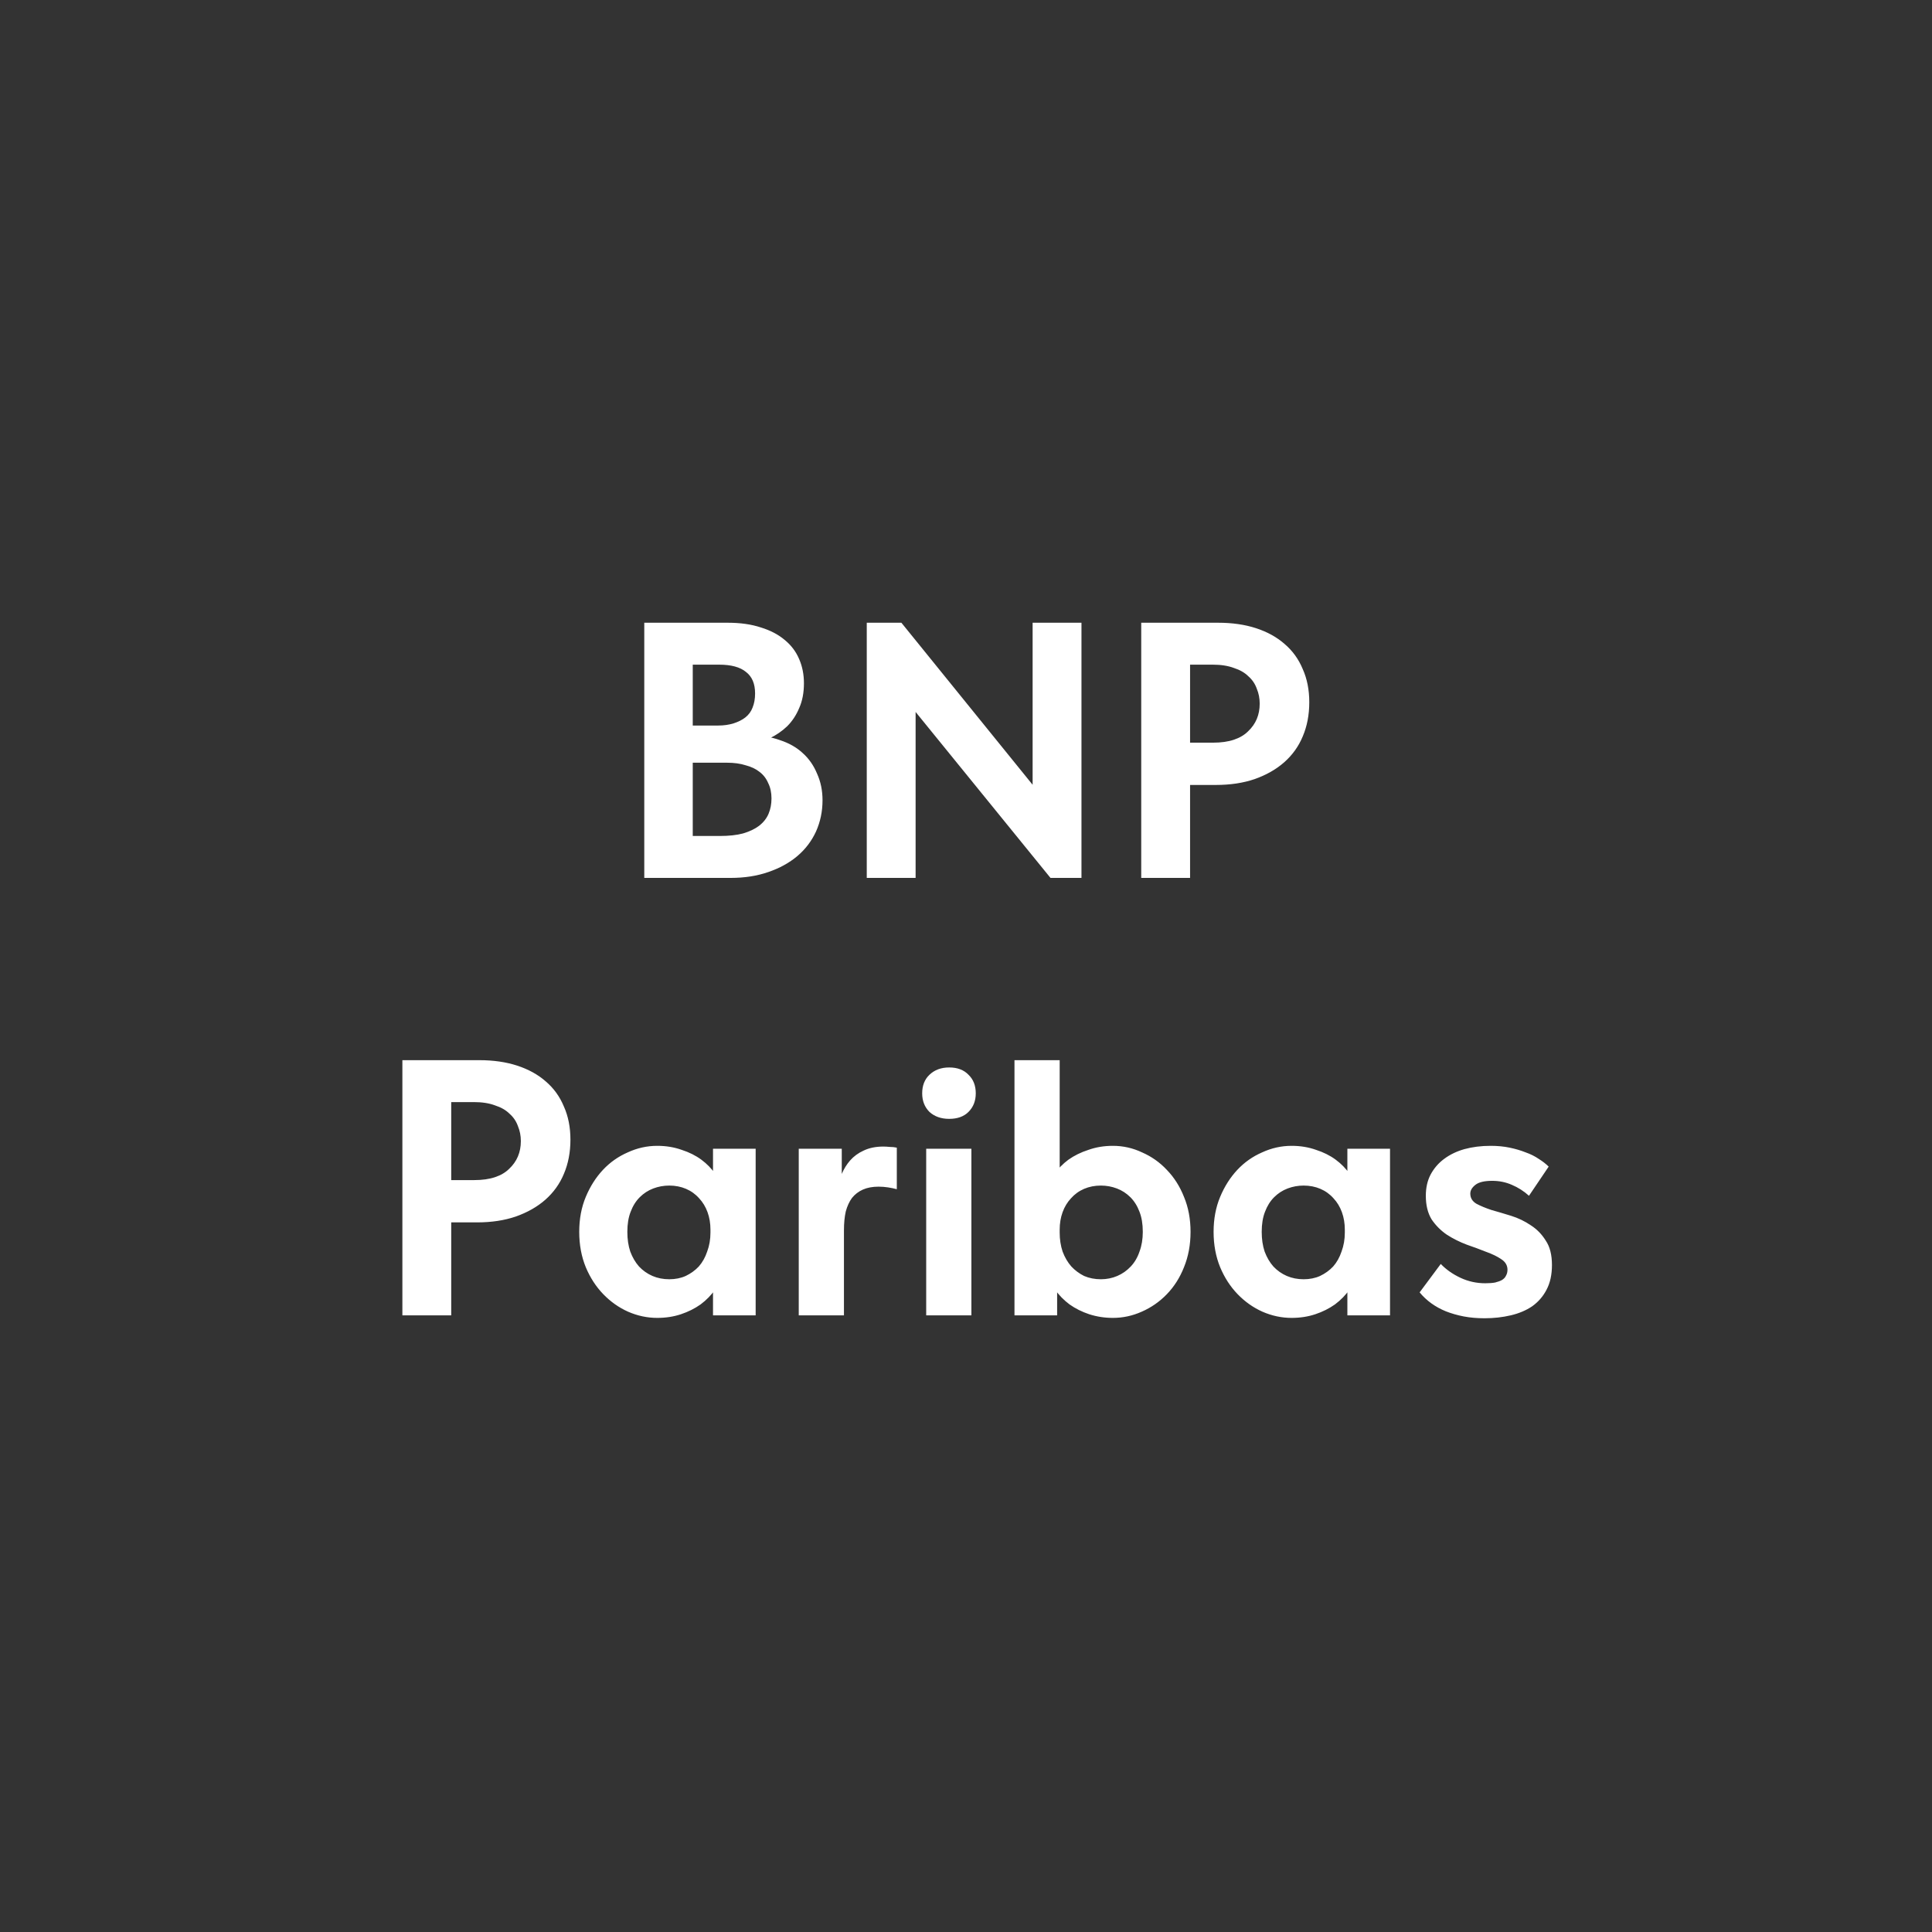 <?xml version="1.0" encoding="UTF-8"?> <svg xmlns="http://www.w3.org/2000/svg" width="636" height="636" viewBox="0 0 636 636" fill="none"><rect x="0" y="0" width="636" height="636" fill="#333333" stroke="none"/> <path d="M212.09 289V205H239.57C243.73 205 247.37 205.52 250.49 206.56C253.61 207.52 256.21 208.88 258.29 210.64C260.45 212.4 262.05 214.52 263.09 217C264.13 219.4 264.65 222.04 264.65 224.92C264.65 228.04 264.13 230.76 263.09 233.08C262.13 235.4 260.81 237.4 259.13 239.08C257.45 240.68 255.53 242 253.37 243.04C251.21 244 248.97 244.6 246.65 244.84L247.01 241.96C250.61 242.04 253.85 242.6 256.73 243.64C259.69 244.6 262.17 246 264.17 247.84C266.25 249.68 267.85 251.96 268.97 254.68C270.17 257.32 270.77 260.24 270.77 263.44C270.77 267.12 270.05 270.56 268.61 273.76C267.17 276.88 265.13 279.56 262.49 281.8C259.85 284.04 256.65 285.8 252.89 287.08C249.21 288.36 245.09 289 240.53 289H212.09ZM228.05 283.84L222.05 275.2H236.93C239.97 275.2 242.53 274.92 244.61 274.36C246.77 273.72 248.53 272.88 249.89 271.84C251.33 270.72 252.37 269.4 253.01 267.88C253.65 266.36 253.97 264.68 253.97 262.84C253.97 260.92 253.61 259.24 252.89 257.8C252.25 256.28 251.29 255.04 250.01 254.08C248.81 253.12 247.29 252.4 245.45 251.92C243.69 251.36 241.65 251.08 239.33 251.08H222.89V238.84H236.45C238.29 238.84 239.97 238.6 241.49 238.12C243.01 237.64 244.29 237 245.33 236.2C246.45 235.32 247.25 234.24 247.73 232.96C248.29 231.6 248.57 230.04 248.57 228.28C248.57 225.08 247.57 222.72 245.57 221.2C243.65 219.6 240.69 218.8 236.69 218.8H222.05L228.05 211.12V283.84ZM285.332 289V205H296.732L345.812 265.6H339.932V205H356.012V289H345.812L296.852 228.76H301.412V289H285.332ZM401.004 205C405.644 205 409.804 205.6 413.484 206.8C417.164 208 420.284 209.72 422.844 211.96C425.484 214.2 427.484 216.96 428.844 220.24C430.284 223.44 431.004 227.08 431.004 231.16C431.004 235.32 430.284 239.08 428.844 242.44C427.484 245.72 425.444 248.56 422.724 250.96C420.084 253.28 416.844 255.12 413.004 256.48C409.244 257.76 405.004 258.4 400.284 258.4H391.764V289H375.684V205H401.004ZM399.324 244.48C401.964 244.48 404.244 244.16 406.164 243.52C408.084 242.88 409.644 241.96 410.844 240.76C412.124 239.56 413.084 238.2 413.724 236.68C414.364 235.16 414.684 233.48 414.684 231.64C414.684 229.88 414.364 228.24 413.724 226.72C413.164 225.12 412.244 223.76 410.964 222.64C409.764 221.44 408.164 220.52 406.164 219.88C404.244 219.16 401.924 218.8 399.204 218.8H391.764V244.48H399.324ZM157.781 349C162.421 349 166.581 349.6 170.261 350.8C173.941 352 177.061 353.72 179.621 355.96C182.261 358.2 184.261 360.96 185.621 364.24C187.061 367.44 187.781 371.08 187.781 375.16C187.781 379.32 187.061 383.08 185.621 386.44C184.261 389.72 182.221 392.56 179.501 394.96C176.861 397.28 173.621 399.12 169.781 400.48C166.021 401.76 161.781 402.4 157.061 402.4H148.541V433H132.461V349H157.781ZM156.101 388.48C158.741 388.48 161.021 388.16 162.941 387.52C164.861 386.88 166.421 385.96 167.621 384.76C168.901 383.56 169.861 382.2 170.501 380.68C171.141 379.16 171.461 377.48 171.461 375.64C171.461 373.88 171.141 372.24 170.501 370.72C169.941 369.12 169.021 367.76 167.741 366.64C166.541 365.44 164.941 364.52 162.941 363.88C161.021 363.16 158.701 362.8 155.981 362.8H148.541V388.48H156.101ZM234.717 433V419.68L233.877 417.88V393.88L234.717 393.04V378.16H248.757V393.04V393.88V433H234.717ZM216.357 433.84C213.077 433.84 209.877 433.16 206.757 431.8C203.717 430.44 200.997 428.52 198.597 426.04C196.197 423.56 194.277 420.6 192.837 417.16C191.397 413.64 190.677 409.76 190.677 405.52C190.677 401.28 191.397 397.44 192.837 394C194.277 390.56 196.157 387.6 198.477 385.12C200.797 382.64 203.517 380.72 206.637 379.36C209.757 377.92 212.997 377.2 216.357 377.2C219.237 377.2 221.917 377.64 224.397 378.52C226.877 379.32 229.037 380.4 230.877 381.76C232.717 383.12 234.237 384.68 235.437 386.44C236.637 388.2 237.317 390.04 237.477 391.96V404.8H233.877C233.877 402.72 233.557 400.8 232.917 399.04C232.277 397.28 231.357 395.76 230.157 394.48C228.957 393.12 227.517 392.08 225.837 391.36C224.157 390.64 222.317 390.28 220.317 390.28C218.477 390.28 216.717 390.6 215.037 391.24C213.357 391.88 211.877 392.84 210.597 394.12C209.317 395.4 208.317 397 207.597 398.92C206.877 400.76 206.517 402.96 206.517 405.52C206.517 407.92 206.837 410.08 207.477 412C208.197 413.92 209.157 415.56 210.357 416.92C211.637 418.28 213.117 419.32 214.797 420.04C216.477 420.76 218.317 421.12 220.317 421.12C222.317 421.12 224.117 420.76 225.717 420.04C227.397 419.24 228.837 418.2 230.037 416.92C231.237 415.56 232.157 413.92 232.797 412C233.517 410.08 233.877 408 233.877 405.76H238.077V418.48C237.597 420.64 236.717 422.64 235.437 424.48C234.157 426.32 232.557 427.96 230.637 429.4C228.717 430.76 226.557 431.84 224.157 432.64C221.757 433.44 219.157 433.84 216.357 433.84ZM290.783 377.44C291.423 377.44 292.143 377.48 292.943 377.56C293.743 377.56 294.503 377.64 295.223 377.8V391.48C294.343 391.24 293.383 391.04 292.343 390.88C291.303 390.72 290.263 390.64 289.223 390.64C287.223 390.64 285.503 390.96 284.063 391.6C282.623 392.24 281.423 393.16 280.463 394.36C279.583 395.56 278.903 397.04 278.423 398.8C278.023 400.56 277.823 402.64 277.823 405.04V433H262.943V378.16H277.103V393.88L275.783 391.12C276.023 389.6 276.463 388.04 277.103 386.44C277.823 384.76 278.743 383.28 279.863 382C281.063 380.64 282.543 379.56 284.303 378.76C286.143 377.88 288.303 377.44 290.783 377.44ZM304.896 433V378.16H319.776V433H304.896ZM312.456 368.32C309.816 368.32 307.656 367.56 305.976 366.04C304.376 364.44 303.576 362.4 303.576 359.92C303.576 357.36 304.376 355.32 305.976 353.8C307.656 352.2 309.816 351.4 312.456 351.4C315.176 351.4 317.296 352.2 318.816 353.8C320.416 355.32 321.216 357.36 321.216 359.92C321.216 362.4 320.416 364.44 318.816 366.04C317.296 367.56 315.176 368.32 312.456 368.32ZM347.999 433H333.959V393.88V393.04V349H348.839V393.04V393.88V417.88L347.999 419.68V433ZM366.359 433.84C363.639 433.84 361.039 433.44 358.559 432.64C356.159 431.84 353.999 430.76 352.079 429.4C350.159 427.96 348.559 426.32 347.279 424.48C345.999 422.64 345.119 420.64 344.639 418.48V405.76H348.839C348.839 408 349.159 410.08 349.799 412C350.519 413.92 351.479 415.56 352.679 416.92C353.879 418.2 355.279 419.24 356.879 420.04C358.559 420.76 360.399 421.12 362.399 421.12C364.319 421.12 366.119 420.76 367.799 420.04C369.479 419.32 370.959 418.28 372.239 416.92C373.519 415.56 374.479 413.92 375.119 412C375.839 410.08 376.199 407.92 376.199 405.52C376.199 402.96 375.839 400.76 375.119 398.92C374.399 397 373.399 395.4 372.119 394.12C370.839 392.84 369.359 391.88 367.679 391.24C365.999 390.6 364.239 390.28 362.399 390.28C360.399 390.28 358.559 390.64 356.879 391.36C355.199 392.08 353.759 393.12 352.559 394.48C351.359 395.76 350.439 397.28 349.799 399.04C349.159 400.8 348.839 402.72 348.839 404.8H345.239V391.96C345.399 390.04 346.039 388.2 347.159 386.44C348.359 384.68 349.879 383.12 351.719 381.76C353.639 380.4 355.839 379.32 358.319 378.52C360.799 377.64 363.479 377.2 366.359 377.2C369.719 377.2 372.919 377.92 375.959 379.36C379.079 380.72 381.799 382.64 384.119 385.12C386.519 387.6 388.399 390.56 389.759 394C391.199 397.44 391.919 401.28 391.919 405.52C391.919 409.76 391.199 413.64 389.759 417.16C388.399 420.6 386.519 423.56 384.119 426.04C381.719 428.52 378.959 430.44 375.839 431.8C372.799 433.16 369.639 433.84 366.359 433.84ZM443.545 433V419.68L442.705 417.88V393.88L443.545 393.04V378.16H457.585V393.04V393.88V433H443.545ZM425.185 433.84C421.905 433.84 418.705 433.16 415.585 431.8C412.545 430.44 409.825 428.52 407.425 426.04C405.025 423.56 403.105 420.6 401.665 417.16C400.225 413.64 399.505 409.76 399.505 405.52C399.505 401.28 400.225 397.44 401.665 394C403.105 390.56 404.985 387.6 407.305 385.12C409.625 382.64 412.345 380.72 415.465 379.36C418.585 377.92 421.825 377.2 425.185 377.2C428.065 377.2 430.745 377.64 433.225 378.52C435.705 379.32 437.865 380.4 439.705 381.76C441.545 383.12 443.065 384.68 444.265 386.44C445.465 388.2 446.145 390.04 446.305 391.96V404.8H442.705C442.705 402.72 442.385 400.8 441.745 399.04C441.105 397.28 440.185 395.76 438.985 394.48C437.785 393.12 436.345 392.08 434.665 391.36C432.985 390.64 431.145 390.28 429.145 390.28C427.305 390.28 425.545 390.6 423.865 391.24C422.185 391.88 420.705 392.84 419.425 394.12C418.145 395.4 417.145 397 416.425 398.92C415.705 400.76 415.345 402.96 415.345 405.52C415.345 407.92 415.665 410.08 416.305 412C417.025 413.92 417.985 415.56 419.185 416.92C420.465 418.28 421.945 419.32 423.625 420.04C425.305 420.76 427.145 421.12 429.145 421.12C431.145 421.12 432.945 420.76 434.545 420.04C436.225 419.24 437.665 418.2 438.865 416.92C440.065 415.56 440.985 413.92 441.625 412C442.345 410.08 442.705 408 442.705 405.76H446.905V418.48C446.425 420.64 445.545 422.64 444.265 424.48C442.985 426.32 441.385 427.96 439.465 429.4C437.545 430.76 435.385 431.84 432.985 432.64C430.585 433.44 427.985 433.84 425.185 433.84ZM488.691 433.96C486.211 433.96 483.931 433.76 481.851 433.36C479.771 432.96 477.811 432.4 475.971 431.68C474.211 430.96 472.611 430.08 471.171 429.04C469.731 428 468.451 426.8 467.331 425.44L474.291 416.08C476.051 417.92 478.211 419.44 480.771 420.64C483.331 421.84 486.051 422.44 488.931 422.44C490.211 422.44 491.291 422.36 492.171 422.2C493.131 421.96 493.891 421.68 494.451 421.36C495.091 420.96 495.531 420.48 495.771 419.92C496.091 419.36 496.251 418.72 496.251 418C496.251 416.56 495.571 415.4 494.211 414.52C492.931 413.64 491.291 412.84 489.291 412.12C487.291 411.32 485.131 410.52 482.811 409.72C480.491 408.84 478.331 407.76 476.331 406.48C474.331 405.12 472.651 403.44 471.291 401.44C470.011 399.36 469.371 396.76 469.371 393.64C469.371 391 469.891 388.68 470.931 386.68C472.051 384.6 473.531 382.88 475.371 381.52C477.291 380.08 479.531 379 482.091 378.28C484.731 377.56 487.611 377.2 490.731 377.2C492.971 377.2 495.051 377.4 496.971 377.8C498.891 378.2 500.651 378.72 502.251 379.36C503.851 379.92 505.291 380.64 506.571 381.52C507.851 382.32 508.931 383.16 509.811 384.04L503.331 393.64C501.651 392.12 499.771 390.92 497.691 390.04C495.691 389.16 493.531 388.72 491.211 388.72C488.651 388.72 486.811 389.16 485.691 390.04C484.571 390.92 484.011 391.88 484.011 392.92C484.011 394.36 484.691 395.48 486.051 396.28C487.411 397 489.051 397.68 490.971 398.32C492.971 398.88 495.131 399.52 497.451 400.24C499.771 400.96 501.931 402 503.931 403.36C505.931 404.64 507.571 406.32 508.851 408.4C510.211 410.4 510.891 413.08 510.891 416.44C510.891 419.64 510.291 422.36 509.091 424.6C507.971 426.76 506.411 428.56 504.411 430C502.411 431.36 500.051 432.36 497.331 433C494.611 433.64 491.731 433.96 488.691 433.96Z" fill="white"></path> </svg> 